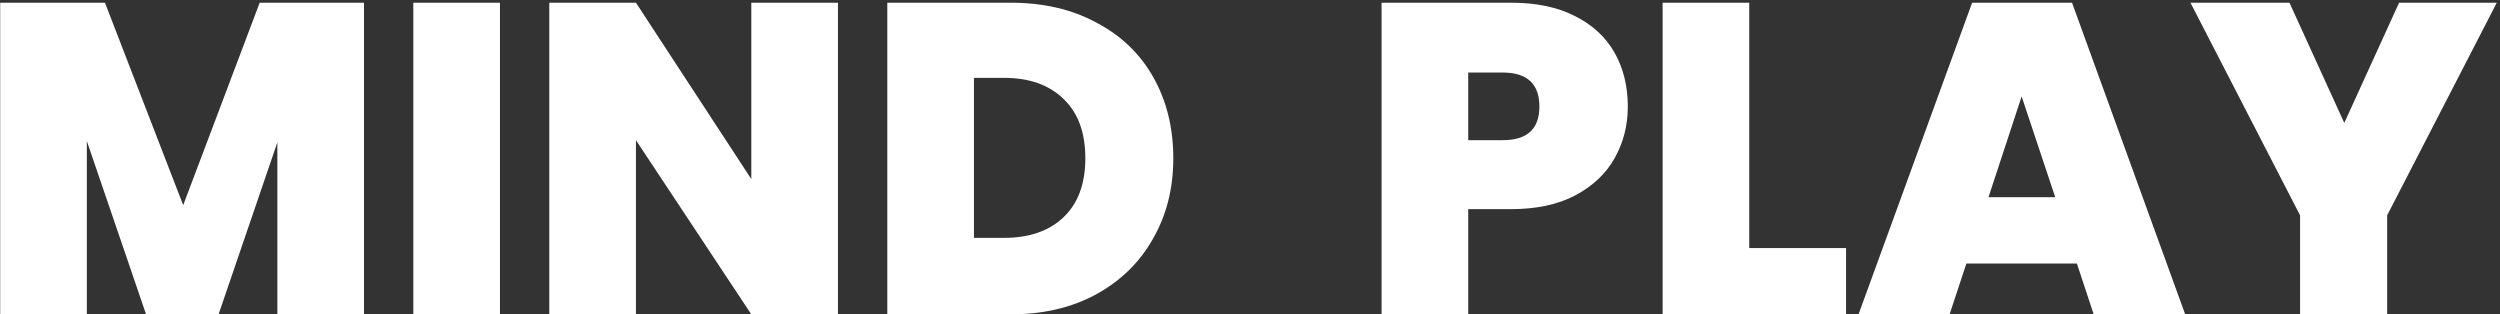<svg width="509" height="64" viewBox="0 0 509 64" fill="none" xmlns="http://www.w3.org/2000/svg">
<rect x="0" y="0" width="509" height="64" fill="#333333" stroke="none"/>
<path d="M74.11 0.55V64H56.47V28.99L44.5 64H29.74L17.68 28.72V64H0.04V0.55H21.37L37.3 41.77L52.87 0.55H74.11ZM101.791 0.55V64H84.151V0.55H101.791ZM170.607 64H152.967L129.477 28.54V64H111.837V0.55H129.477L152.967 36.46V0.55H170.607V64ZM205.765 0.55C212.425 0.55 218.245 1.9 223.225 4.6C228.265 7.24 232.135 10.96 234.835 15.76C237.535 20.56 238.885 26.05 238.885 32.23C238.885 38.35 237.505 43.81 234.745 48.61C232.045 53.41 228.175 57.19 223.135 59.95C218.155 62.65 212.365 64 205.765 64H180.655V0.55H205.765ZM204.415 48.43C209.575 48.43 213.625 47.02 216.565 44.2C219.505 41.38 220.975 37.39 220.975 32.23C220.975 27.01 219.505 22.99 216.565 20.17C213.625 17.29 209.575 15.85 204.415 15.85H198.295V48.43H204.415ZM331.42 21.7C331.42 25.54 330.52 29.05 328.72 32.23C326.98 35.35 324.31 37.87 320.71 39.79C317.17 41.65 312.82 42.58 307.66 42.58H298.93V64H281.29V0.55H307.66C312.76 0.55 317.08 1.45 320.62 3.25C324.22 5.05 326.92 7.54 328.72 10.72C330.52 13.9 331.42 17.56 331.42 21.7ZM305.95 28.54C310.93 28.54 313.42 26.26 313.42 21.7C313.42 17.08 310.93 14.77 305.95 14.77H298.93V28.54H305.95ZM356.147 50.5H375.857V64H338.507V0.55H356.147V50.5ZM422.856 53.65H400.356L396.936 64H378.396L401.526 0.55H421.866L444.906 64H426.276L422.856 53.65ZM418.446 40.15L411.606 19.63L404.856 40.15H418.446ZM508.345 0.55L486.025 43.84V64H468.295V43.84L445.975 0.55H466.135L477.295 25.03L488.455 0.55H508.345Z" fill="white"/>
</svg>
